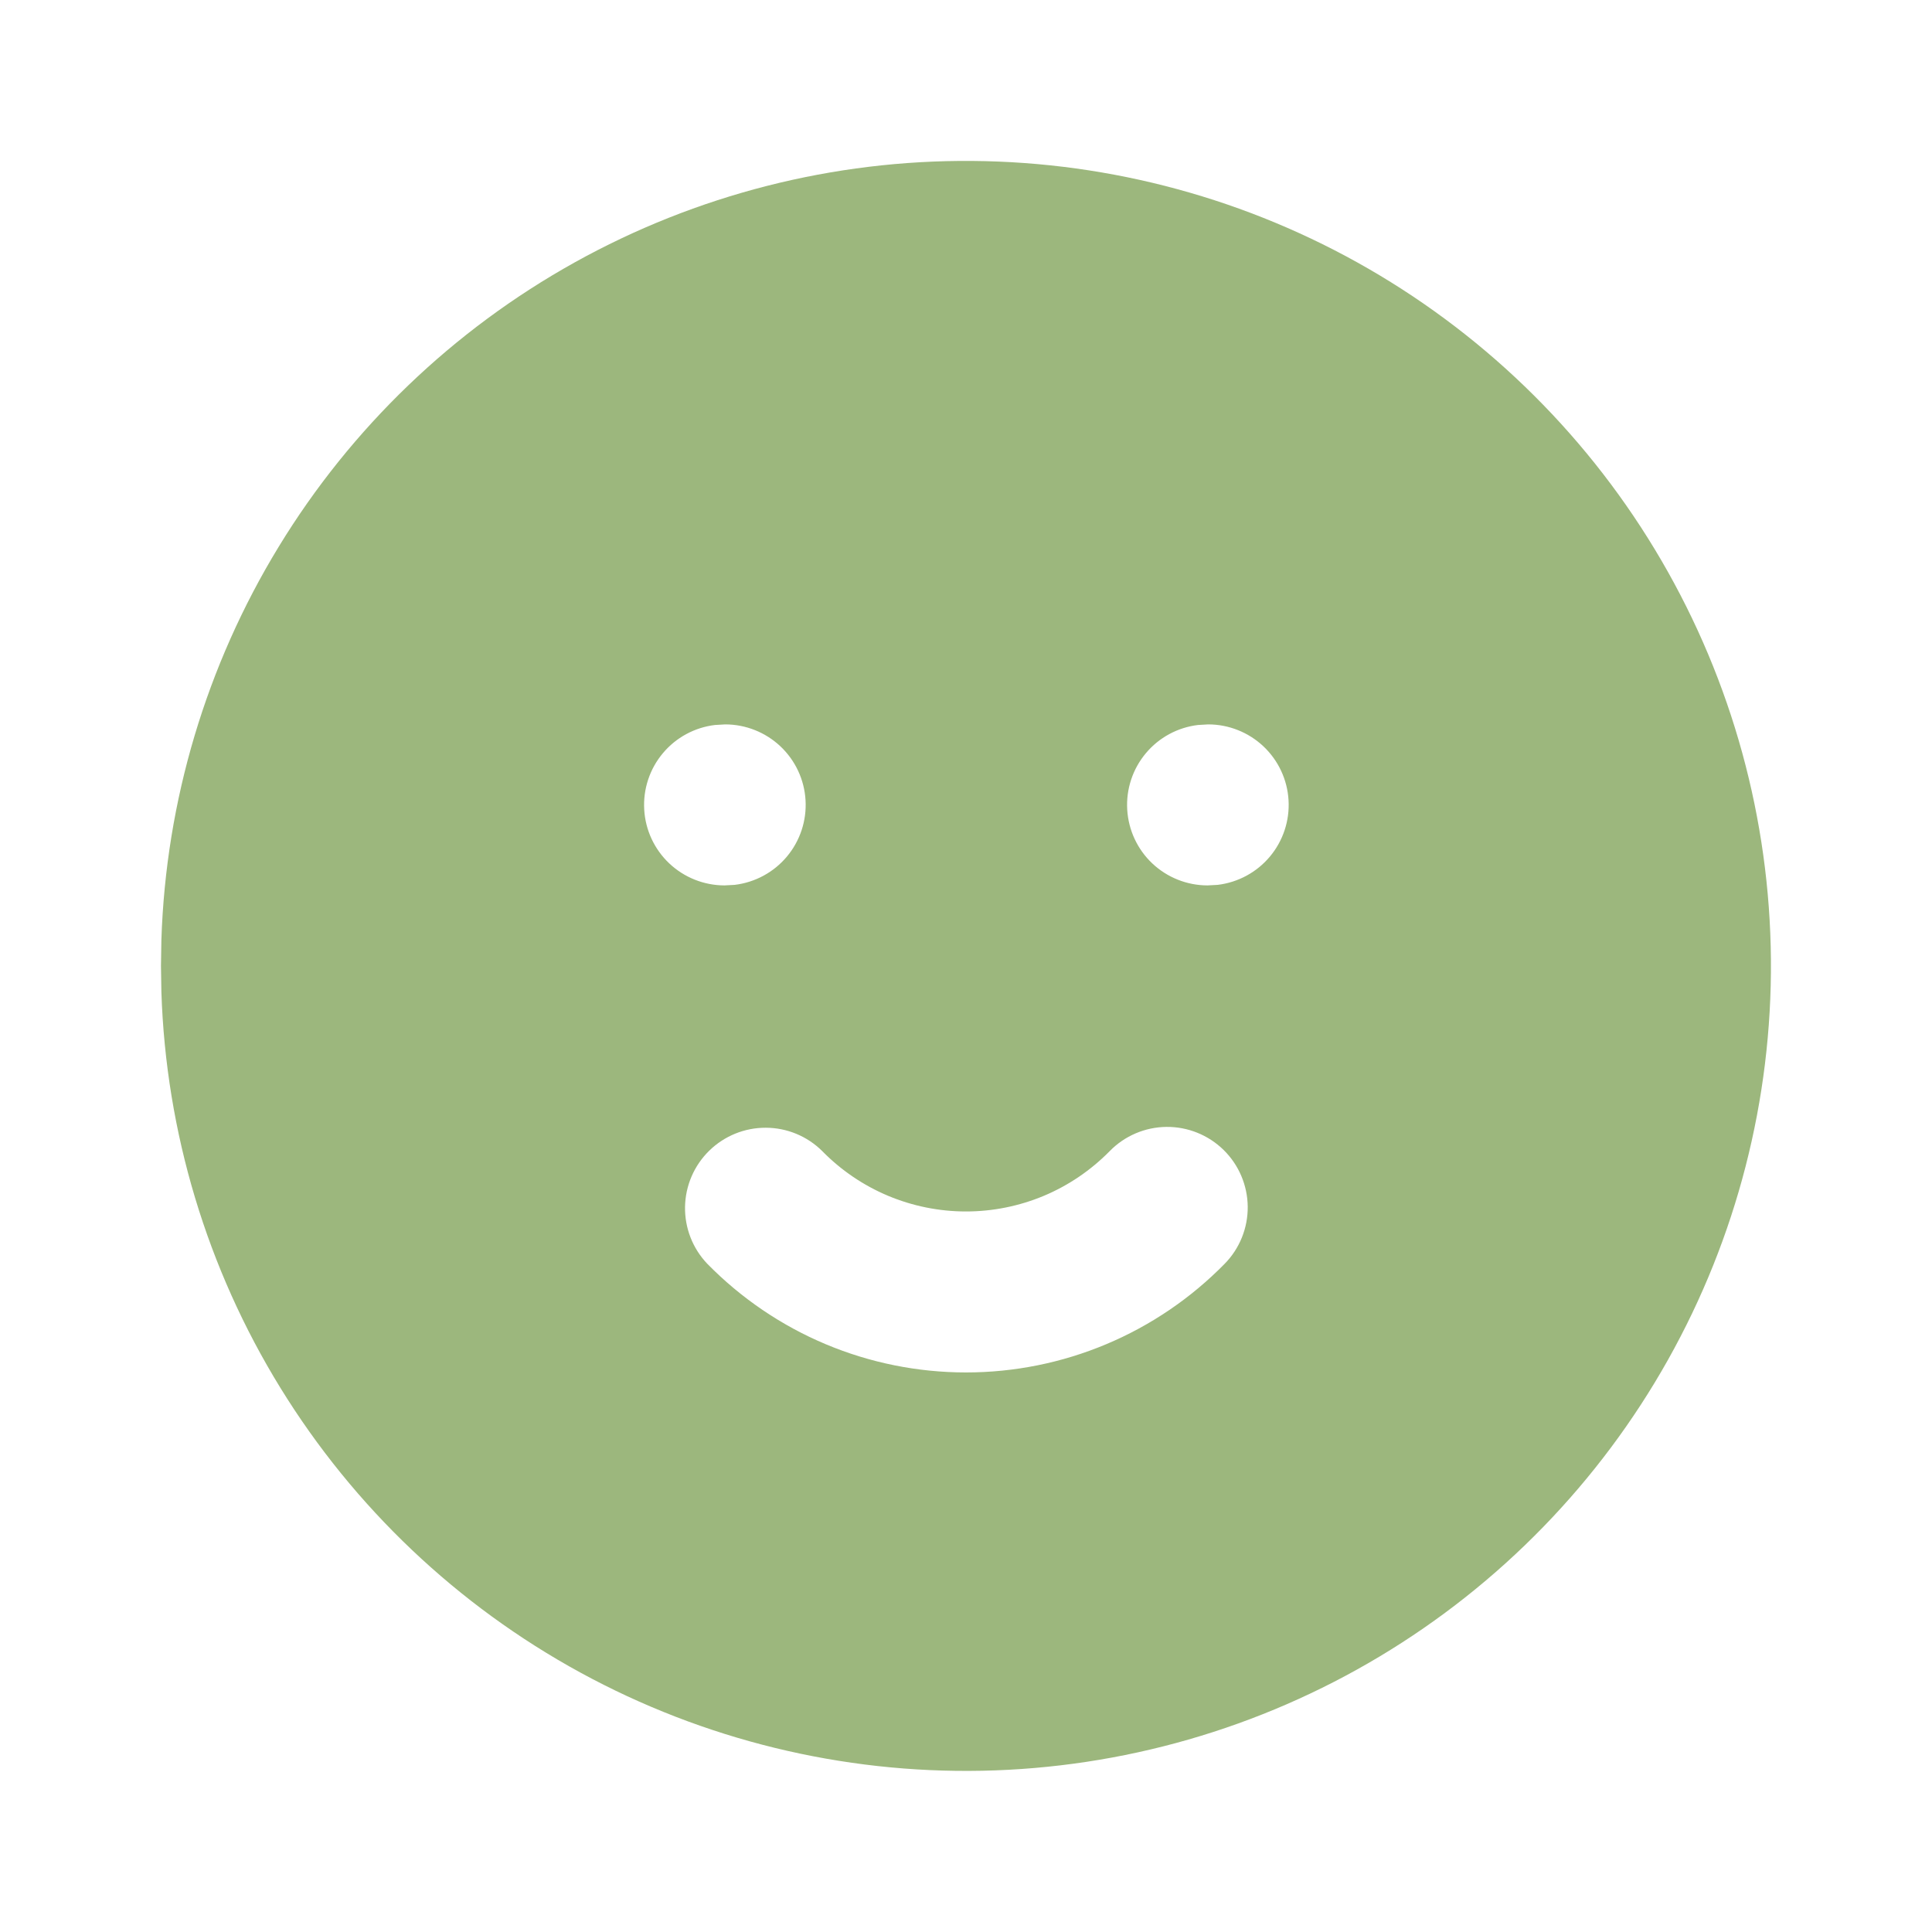 <?xml version="1.0" encoding="UTF-8"?>
<svg xmlns="http://www.w3.org/2000/svg" width="56" height="56" viewBox="0 0 56 56" fill="none">
  <g clip-path="url(#clip0_4340_31)">
    <path d="M39.666 7.79C43.185 9.822 46.113 12.738 48.159 16.25C50.205 19.761 51.298 23.745 51.331 27.809C51.364 31.873 50.335 35.874 48.346 39.418C46.357 42.962 43.477 45.925 39.991 48.013C36.505 50.102 32.534 51.244 28.471 51.326C24.408 51.408 20.394 50.428 16.826 48.482C13.259 46.536 10.261 43.692 8.13 40.232C5.999 36.772 4.809 32.815 4.678 28.753L4.666 27.997L4.678 27.241C4.808 23.212 5.981 19.284 8.081 15.843C10.181 12.401 13.137 9.563 16.661 7.604C20.185 5.645 24.157 4.632 28.188 4.665C32.22 4.698 36.174 5.774 39.666 7.79ZM35.466 33.331C35.024 32.898 34.428 32.658 33.81 32.664C33.191 32.67 32.6 32.922 32.167 33.364C31.623 33.918 30.975 34.359 30.26 34.66C29.544 34.96 28.776 35.115 27.999 35.115C27.223 35.115 26.455 34.96 25.739 34.66C25.023 34.359 24.375 33.918 23.832 33.364C23.397 32.932 22.809 32.689 22.196 32.688C21.583 32.686 20.994 32.926 20.556 33.355C20.118 33.784 19.867 34.368 19.856 34.981C19.846 35.594 20.077 36.187 20.5 36.63C21.478 37.628 22.645 38.421 23.932 38.962C25.22 39.503 26.603 39.781 27.999 39.781C29.396 39.781 30.779 39.503 32.066 38.962C33.354 38.421 34.521 37.628 35.499 36.63C35.932 36.189 36.172 35.593 36.166 34.974C36.159 34.355 35.908 33.764 35.466 33.331ZM21.023 20.997L20.726 21.014C20.136 21.084 19.594 21.377 19.213 21.833C18.831 22.289 18.638 22.873 18.673 23.467C18.707 24.061 18.968 24.619 19.4 25.027C19.833 25.435 20.405 25.663 20.999 25.664L21.296 25.648C21.886 25.577 22.428 25.284 22.809 24.828C23.191 24.372 23.384 23.787 23.349 23.194C23.315 22.6 23.054 22.042 22.622 21.634C22.189 21.226 21.617 20.998 21.023 20.997ZM35.023 20.997L34.726 21.014C34.136 21.084 33.594 21.377 33.213 21.833C32.831 22.289 32.638 22.873 32.673 23.467C32.708 24.061 32.968 24.619 33.4 25.027C33.833 25.435 34.405 25.663 34.999 25.664L35.296 25.648C35.886 25.577 36.428 25.284 36.809 24.828C37.191 24.372 37.384 23.787 37.349 23.194C37.315 22.6 37.054 22.042 36.622 21.634C36.189 21.226 35.617 20.998 35.023 20.997Z" fill="#9CB77D"></path>
  </g>
  <defs>
    <clipPath id="clip0_4340_31">
      <rect width="56" height="56" fill="white"></rect>
    </clipPath>
  </defs>
</svg>
